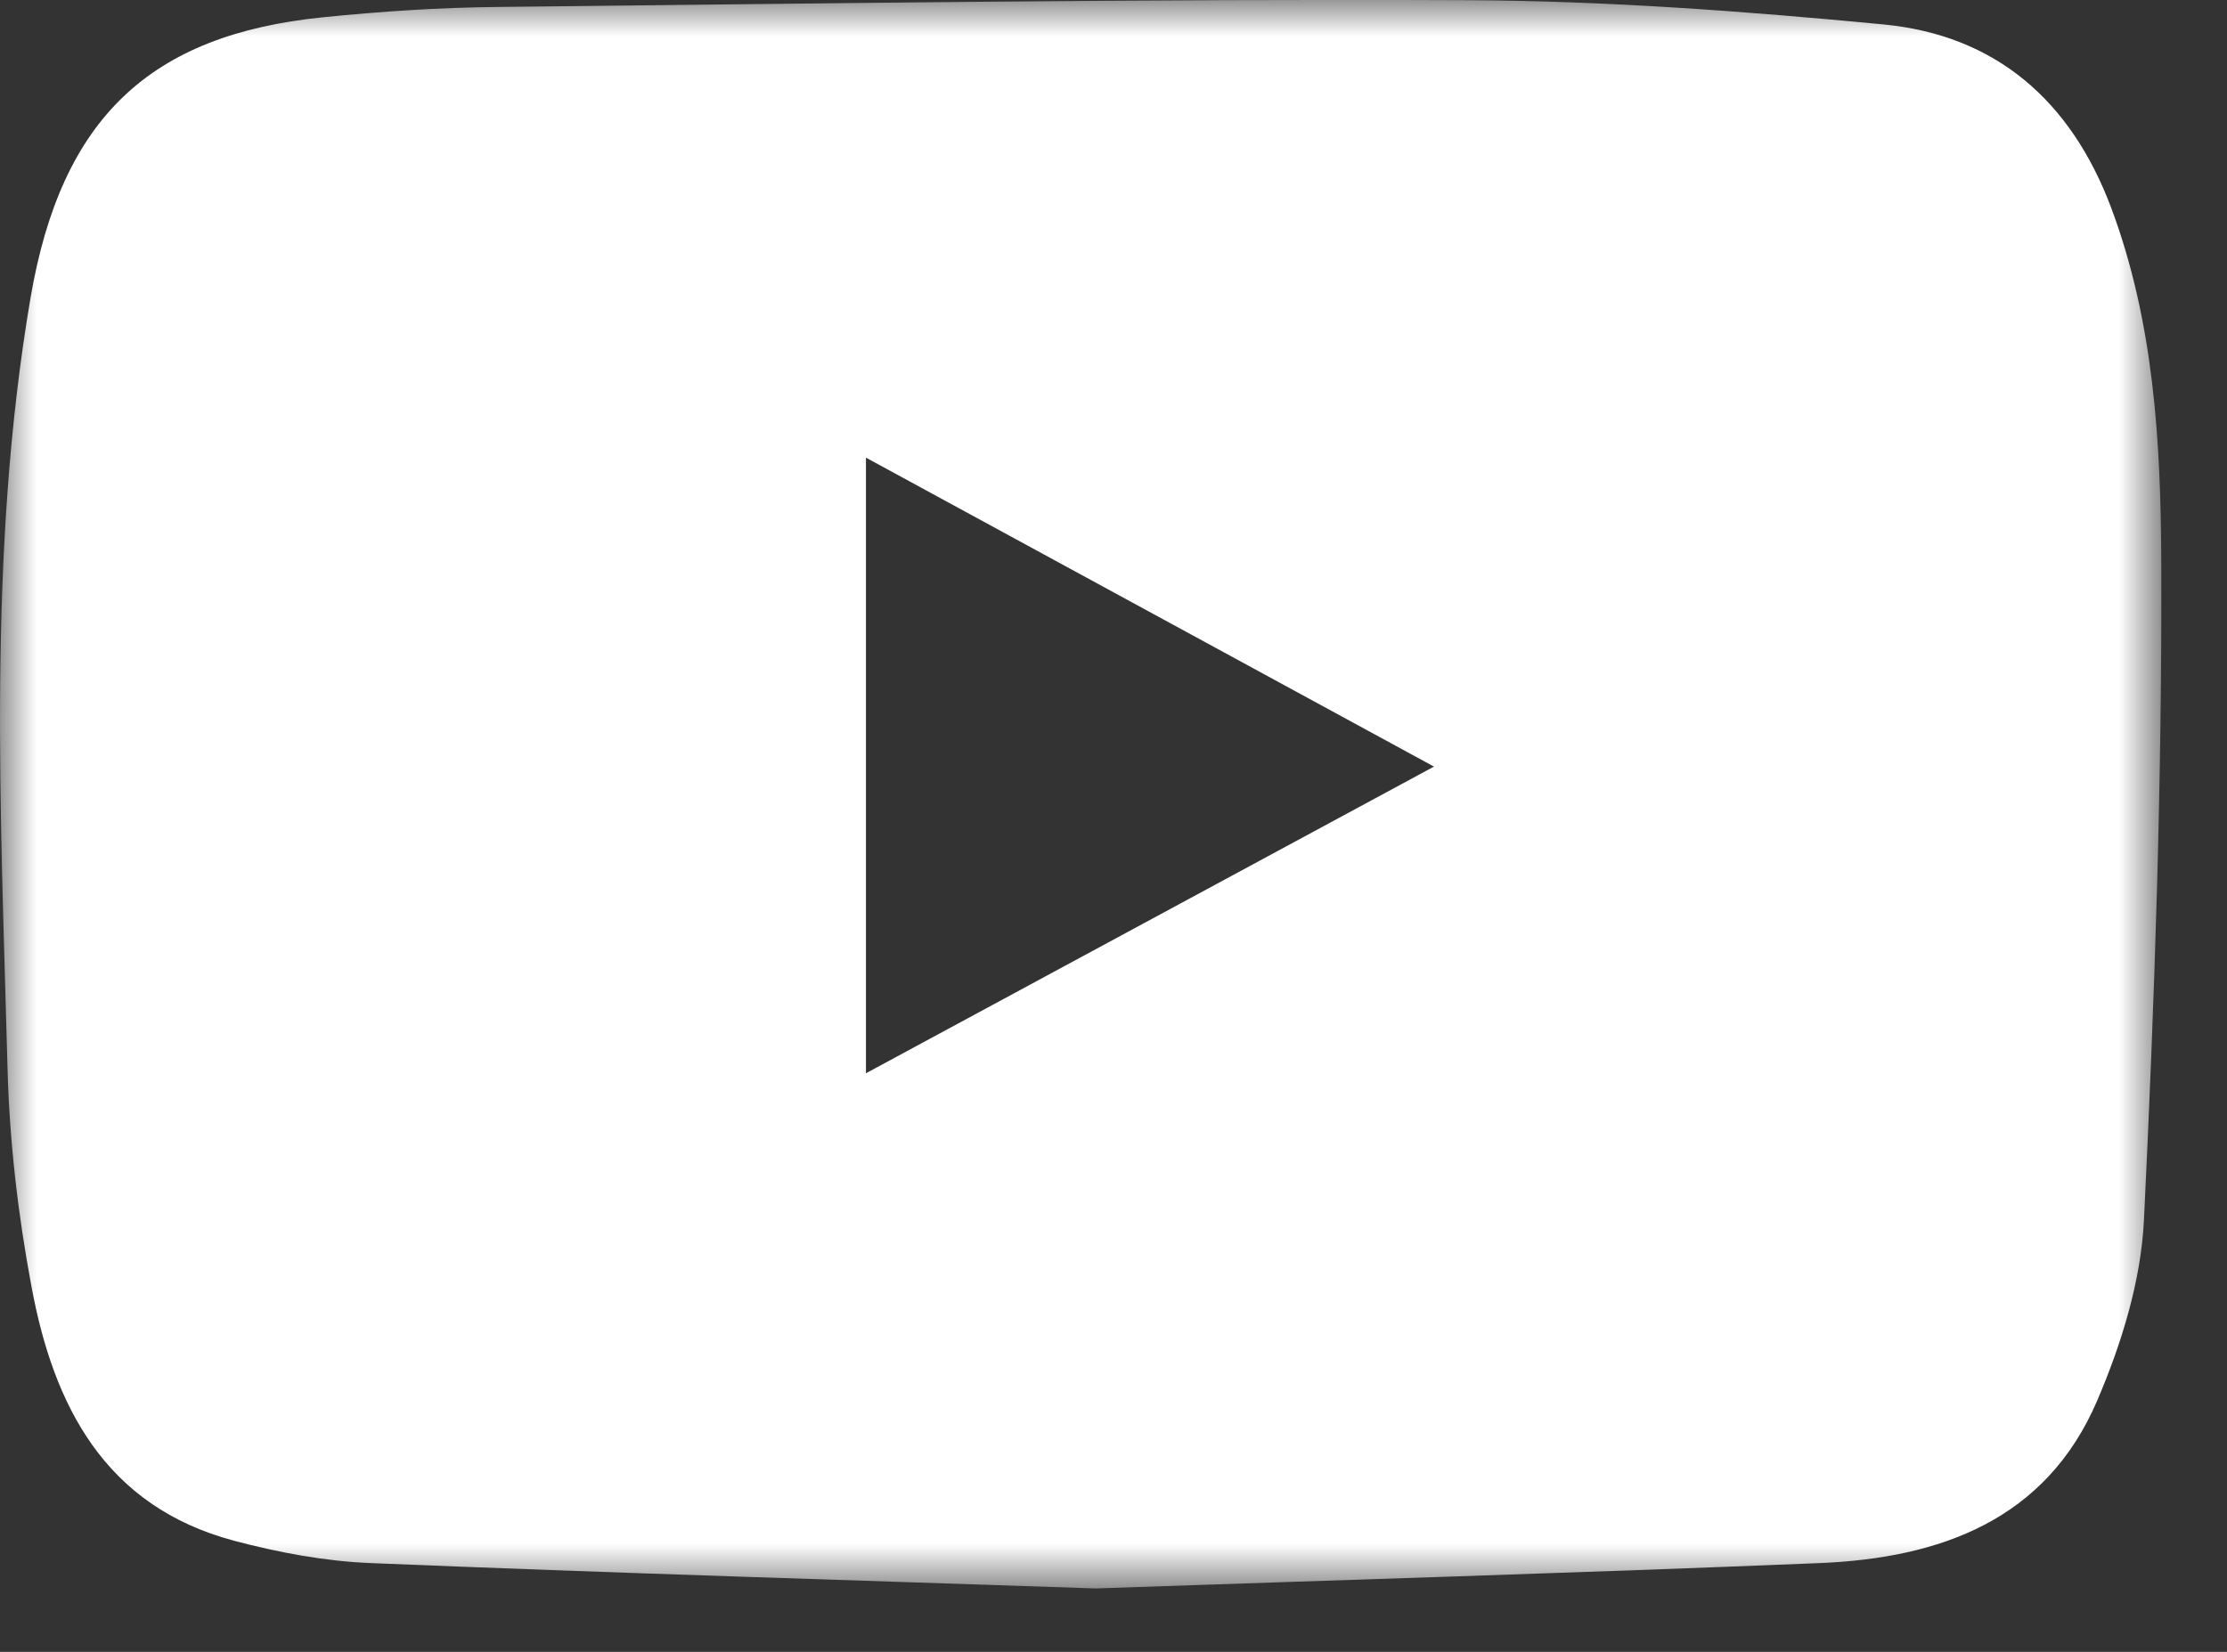 <?xml version="1.0" encoding="UTF-8"?>
<svg width="31px" height="23px" viewBox="0 0 31 23" version="1.1" xmlns="http://www.w3.org/2000/svg" xmlns:xlink="http://www.w3.org/1999/xlink">
    <rect x="0" y="0" width="31" height="23" fill="#333333" stroke="none"/>
    <!-- Generator: Sketch 42 (36781) - http://www.bohemiancoding.com/sketch -->
    <title>Page 1</title>
    <desc>Created with Sketch.</desc>
    <defs>
        <polygon id="path-1" points="0 22.117 30.085 22.117 30.085 0 0 0 0 22.117"></polygon>
    </defs>
    <g id="Core-Pages" stroke="none" stroke-width="1" fill="none" fill-rule="evenodd">
        <g id="Contact-Us" transform="translate(-927, -10)">
            <g id="Page-1" transform="translate(927, 10)">
                <mask id="mask-2" fill="white">
                    <use xlink:href="#path-1"></use>
                </mask>
                <g id="Clip-2"></g>
                <path d="M12.054,14.944 L12.054,6.372 C14.713,7.818 17.297,9.224 19.961,10.674 C17.303,12.108 14.719,13.506 12.054,14.944 M29.387,2.891 C28.829,1.406 27.785,0.489 26.215,0.34 C24.291,0.156 22.354,0.011 20.422,0.003 C15.922,-0.017 11.422,0.049 6.924,0.097 C6.112,0.105 5.299,0.159 4.492,0.241 C2.095,0.484 0.853,1.634 0.424,4.153 C-0.179,7.707 0.01,11.298 0.105,14.876 C0.132,15.891 0.251,16.914 0.438,17.912 C0.745,19.571 1.458,20.974 3.259,21.453 C3.877,21.617 4.522,21.738 5.159,21.764 C8.509,21.902 11.861,22.002 15.252,22.117 C18.589,22.002 21.96,21.902 25.33,21.764 C27.004,21.695 28.48,21.167 29.193,19.502 C29.531,18.712 29.803,17.837 29.844,16.987 C29.993,13.931 30.097,10.869 30.085,7.811 C30.078,6.158 29.983,4.482 29.387,2.891" id="Fill-1" fill="#FFFFFF" mask="url(#mask-2)"></path>
            </g>
        </g>
    </g>
</svg>